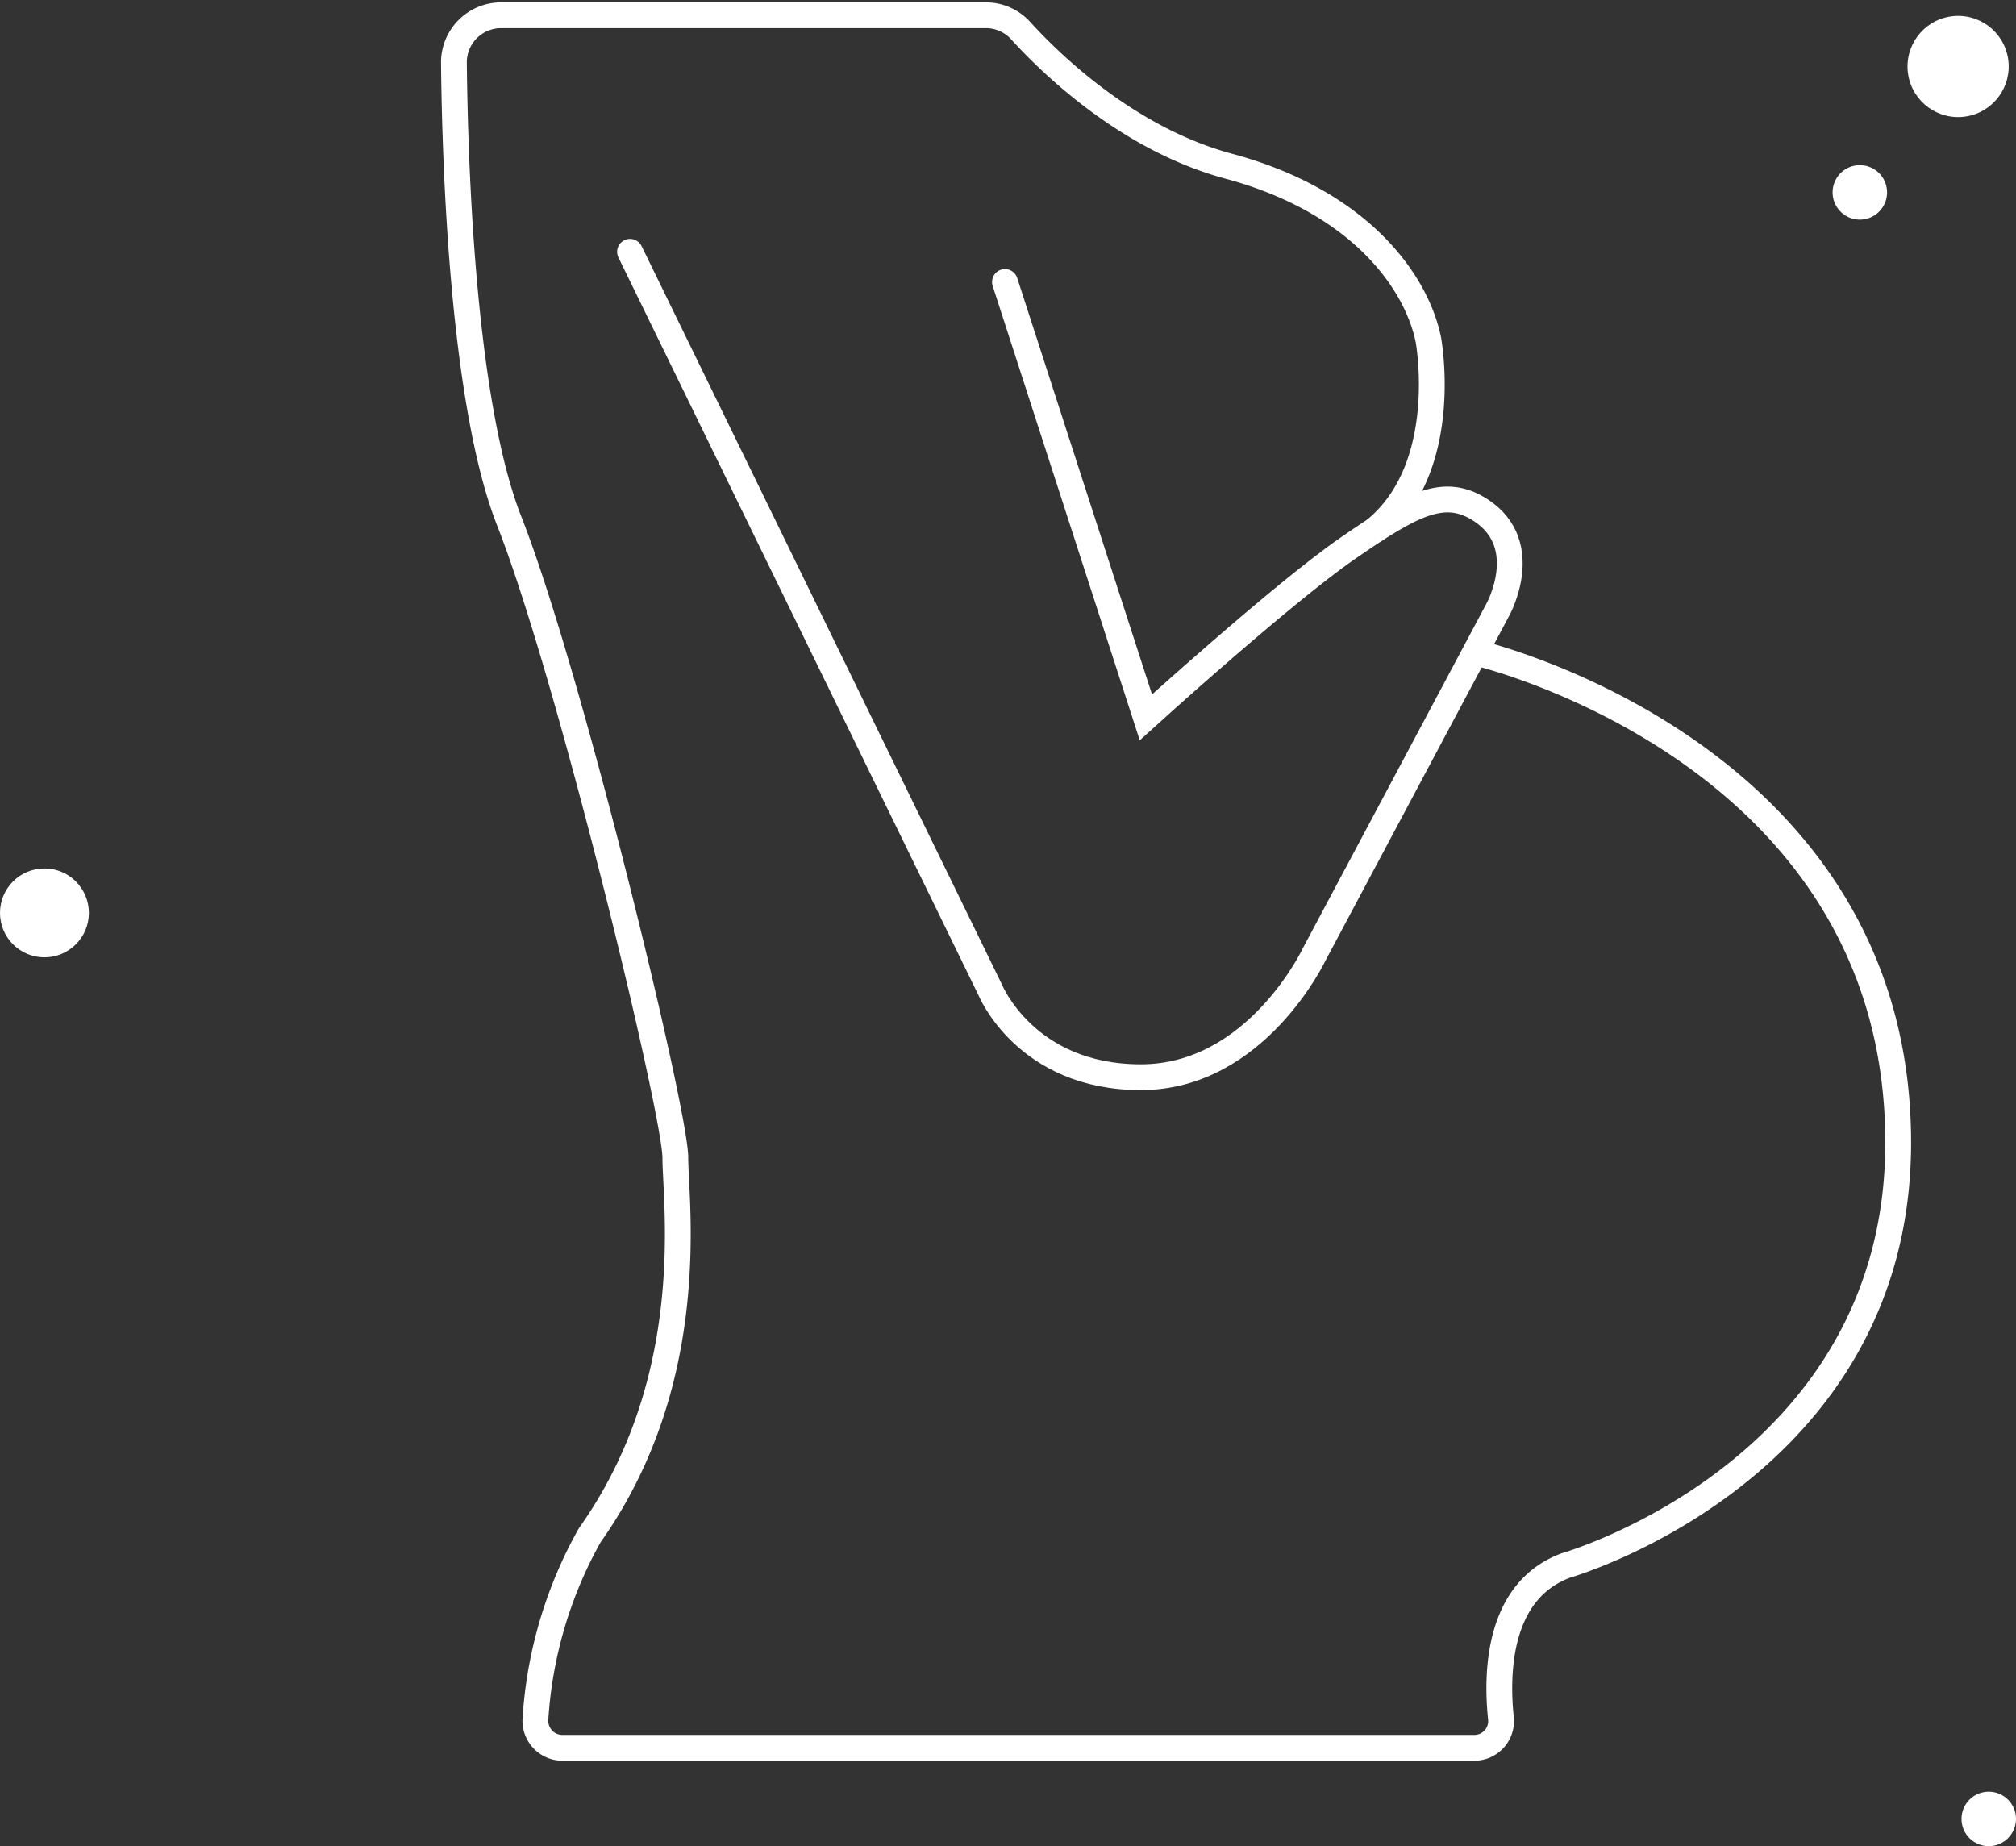 <svg xmlns="http://www.w3.org/2000/svg" xmlns:xlink="http://www.w3.org/1999/xlink" width="234.482" height="214.713" viewBox="0 0 234.482 214.713"><rect x="0" y="0" width="234.482" height="214.713" fill="#333333" stroke="none"/><defs><clipPath id="clip-path"><rect id="Rectangle_262" data-name="Rectangle 262" width="171.532" height="205.05" fill="none" stroke="#707070" stroke-width="3"></rect></clipPath></defs><g id="Group_472" data-name="Group 472" transform="translate(-198.046 -2083)"><g id="Group_428" data-name="Group 428" transform="translate(249.068 2083)" clip-path="url(#clip-path)"><path id="Path_18727" data-name="Path 18727" d="M119.273,74.6s49.212,11.364,49.212,57.019c0,38.118-38.632,49.166-38.632,49.166-7.966,2.937-8.122,12.556-7.573,17.777A3.107,3.107,0,0,1,119.188,202H13.1a3.146,3.146,0,0,1-3.118-3.377,50.056,50.056,0,0,1,6.32-21.356c12.879-18.146,9.952-38.632,9.952-43.9S13.957,77.179,6.934,59.328C1.5,45.513.621,17.855.5,6.047A5.489,5.489,0,0,1,6,.5H62.364a5.445,5.445,0,0,1,4.054,1.788c3.448,3.8,12.428,12.6,24.218,15.773,15.219,4.1,21.8,13.389,23.2,20.157,0,0,2.774,14.854-6.253,22.175" transform="translate(1.273 1.274)" fill="none" stroke="#fff" stroke-miterlimit="10" stroke-width="3"></path><path id="Path_18728" data-name="Path 18728" d="M6.275,8.256,48.128,94.008s4.1,10.243,17.56,10.243S85.88,89.911,85.88,89.911l21.366-40.1s4.079-7.438-1.94-11.449c-4.281-2.855-8.012-.841-15.62,4.426S66.273,62.4,66.273,62.4L49.883,11.767" transform="translate(15.981 21.028)" fill="none" stroke="#fff" stroke-linecap="round" stroke-miterlimit="10" stroke-width="3"></path></g><g id="Group_456" data-name="Group 456" transform="translate(410.739 2084)"><ellipse id="Ellipse_371" data-name="Ellipse 371" cx="5.885" cy="5.885" rx="5.885" ry="5.885" transform="translate(21.789 11.625) rotate(171)" fill="#fff"></ellipse><ellipse id="Ellipse_372" data-name="Ellipse 372" cx="3.169" cy="3.169" rx="3.169" ry="3.169" transform="translate(7.251 24.011) rotate(171)" fill="#fff"></ellipse></g><circle id="Ellipse_430" data-name="Ellipse 430" cx="3.169" cy="3.169" r="3.169" transform="translate(426.19 2291.375)" fill="#fff"></circle><circle id="Ellipse_431" data-name="Ellipse 431" cx="5.169" cy="5.169" r="5.169" transform="translate(198.046 2184.002)" fill="#fff"></circle></g></svg>